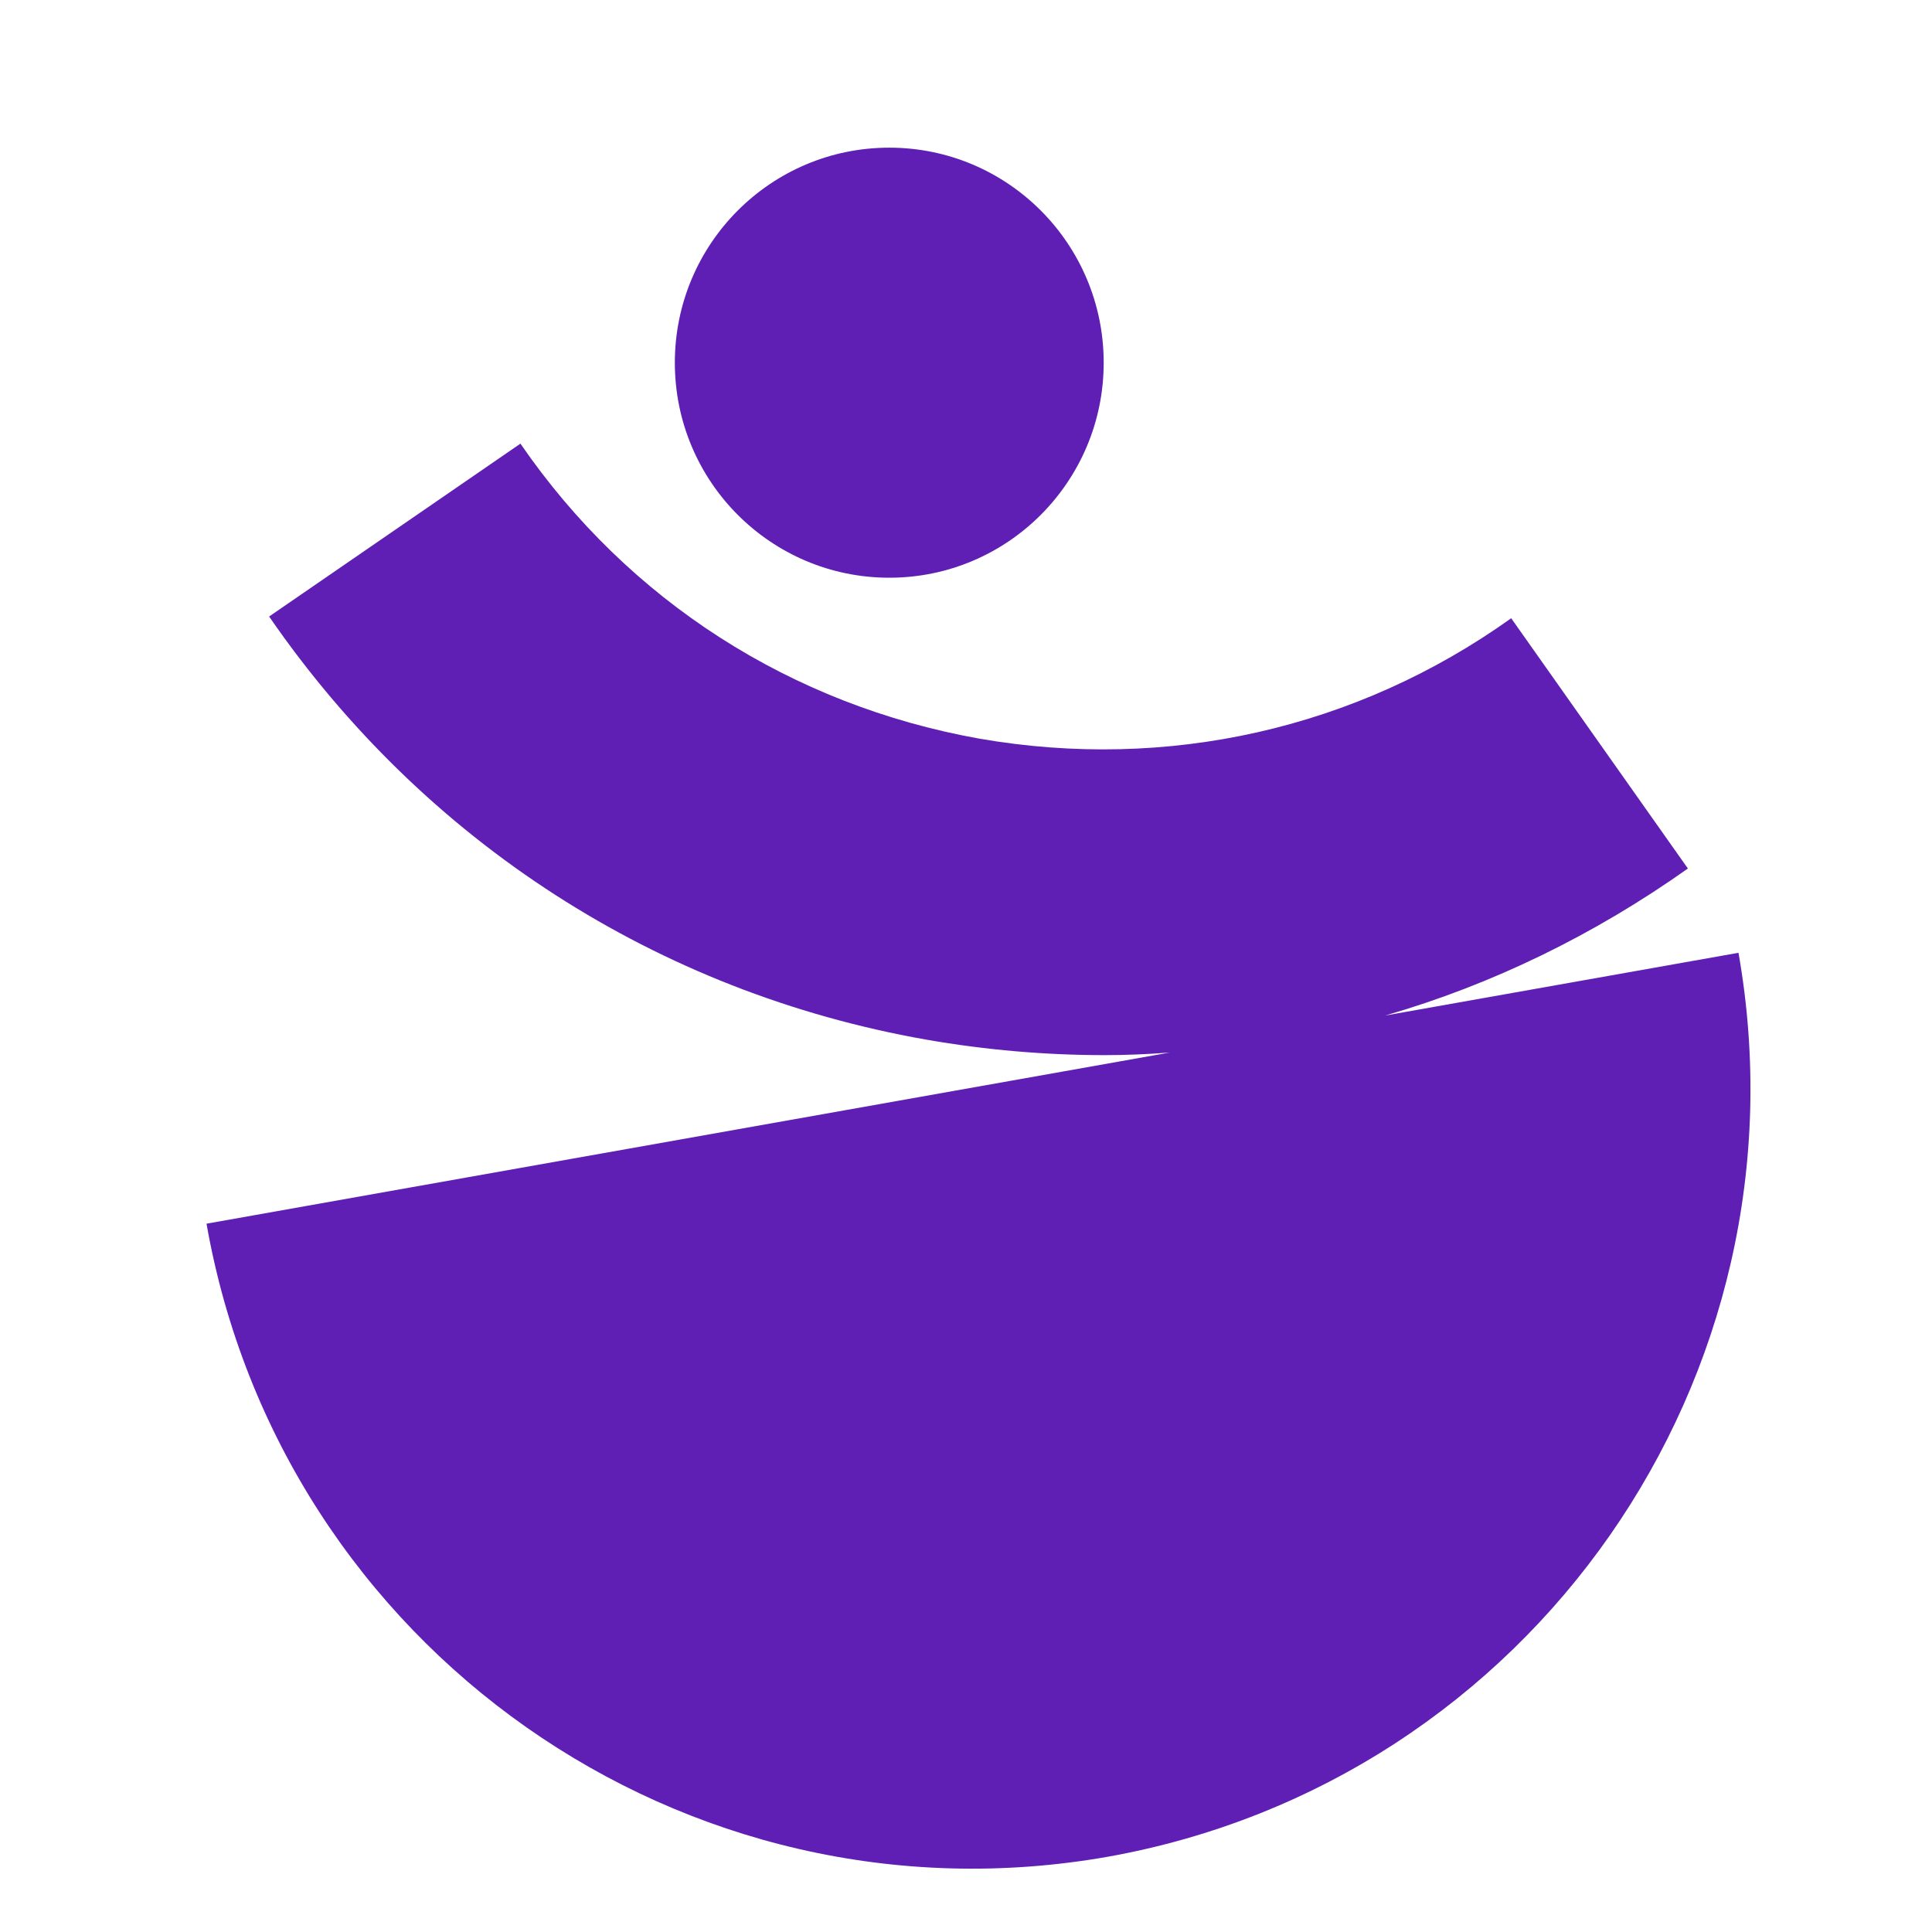 <svg xmlns="http://www.w3.org/2000/svg" fill="none" viewBox="0 0 37 37" height="37" width="37">
<path fill="#5F1EB4" d="M33.294 18.247L26.526 19.449C28.58 18.856 30.535 17.901 32.325 16.633L28.941 11.84C25.968 13.964 22.354 14.771 18.756 14.146C15.159 13.503 12.037 11.51 9.967 8.496L5.154 11.807C8.128 16.122 12.596 19.005 17.738 19.91C18.871 20.108 20.021 20.207 21.154 20.207C21.565 20.207 21.976 20.19 22.403 20.157L3.955 23.435C5.384 31.555 13.105 36.991 21.22 35.558C29.319 34.108 34.724 26.367 33.294 18.247Z"></path>
<path fill="#5F1EB4" d="M17.031 11.064C19.299 11.064 21.137 9.22 21.137 6.946C21.137 4.672 19.299 2.828 17.031 2.828C14.762 2.828 12.924 4.672 12.924 6.946C12.924 9.22 14.762 11.064 17.031 11.064Z"></path>
</svg>
